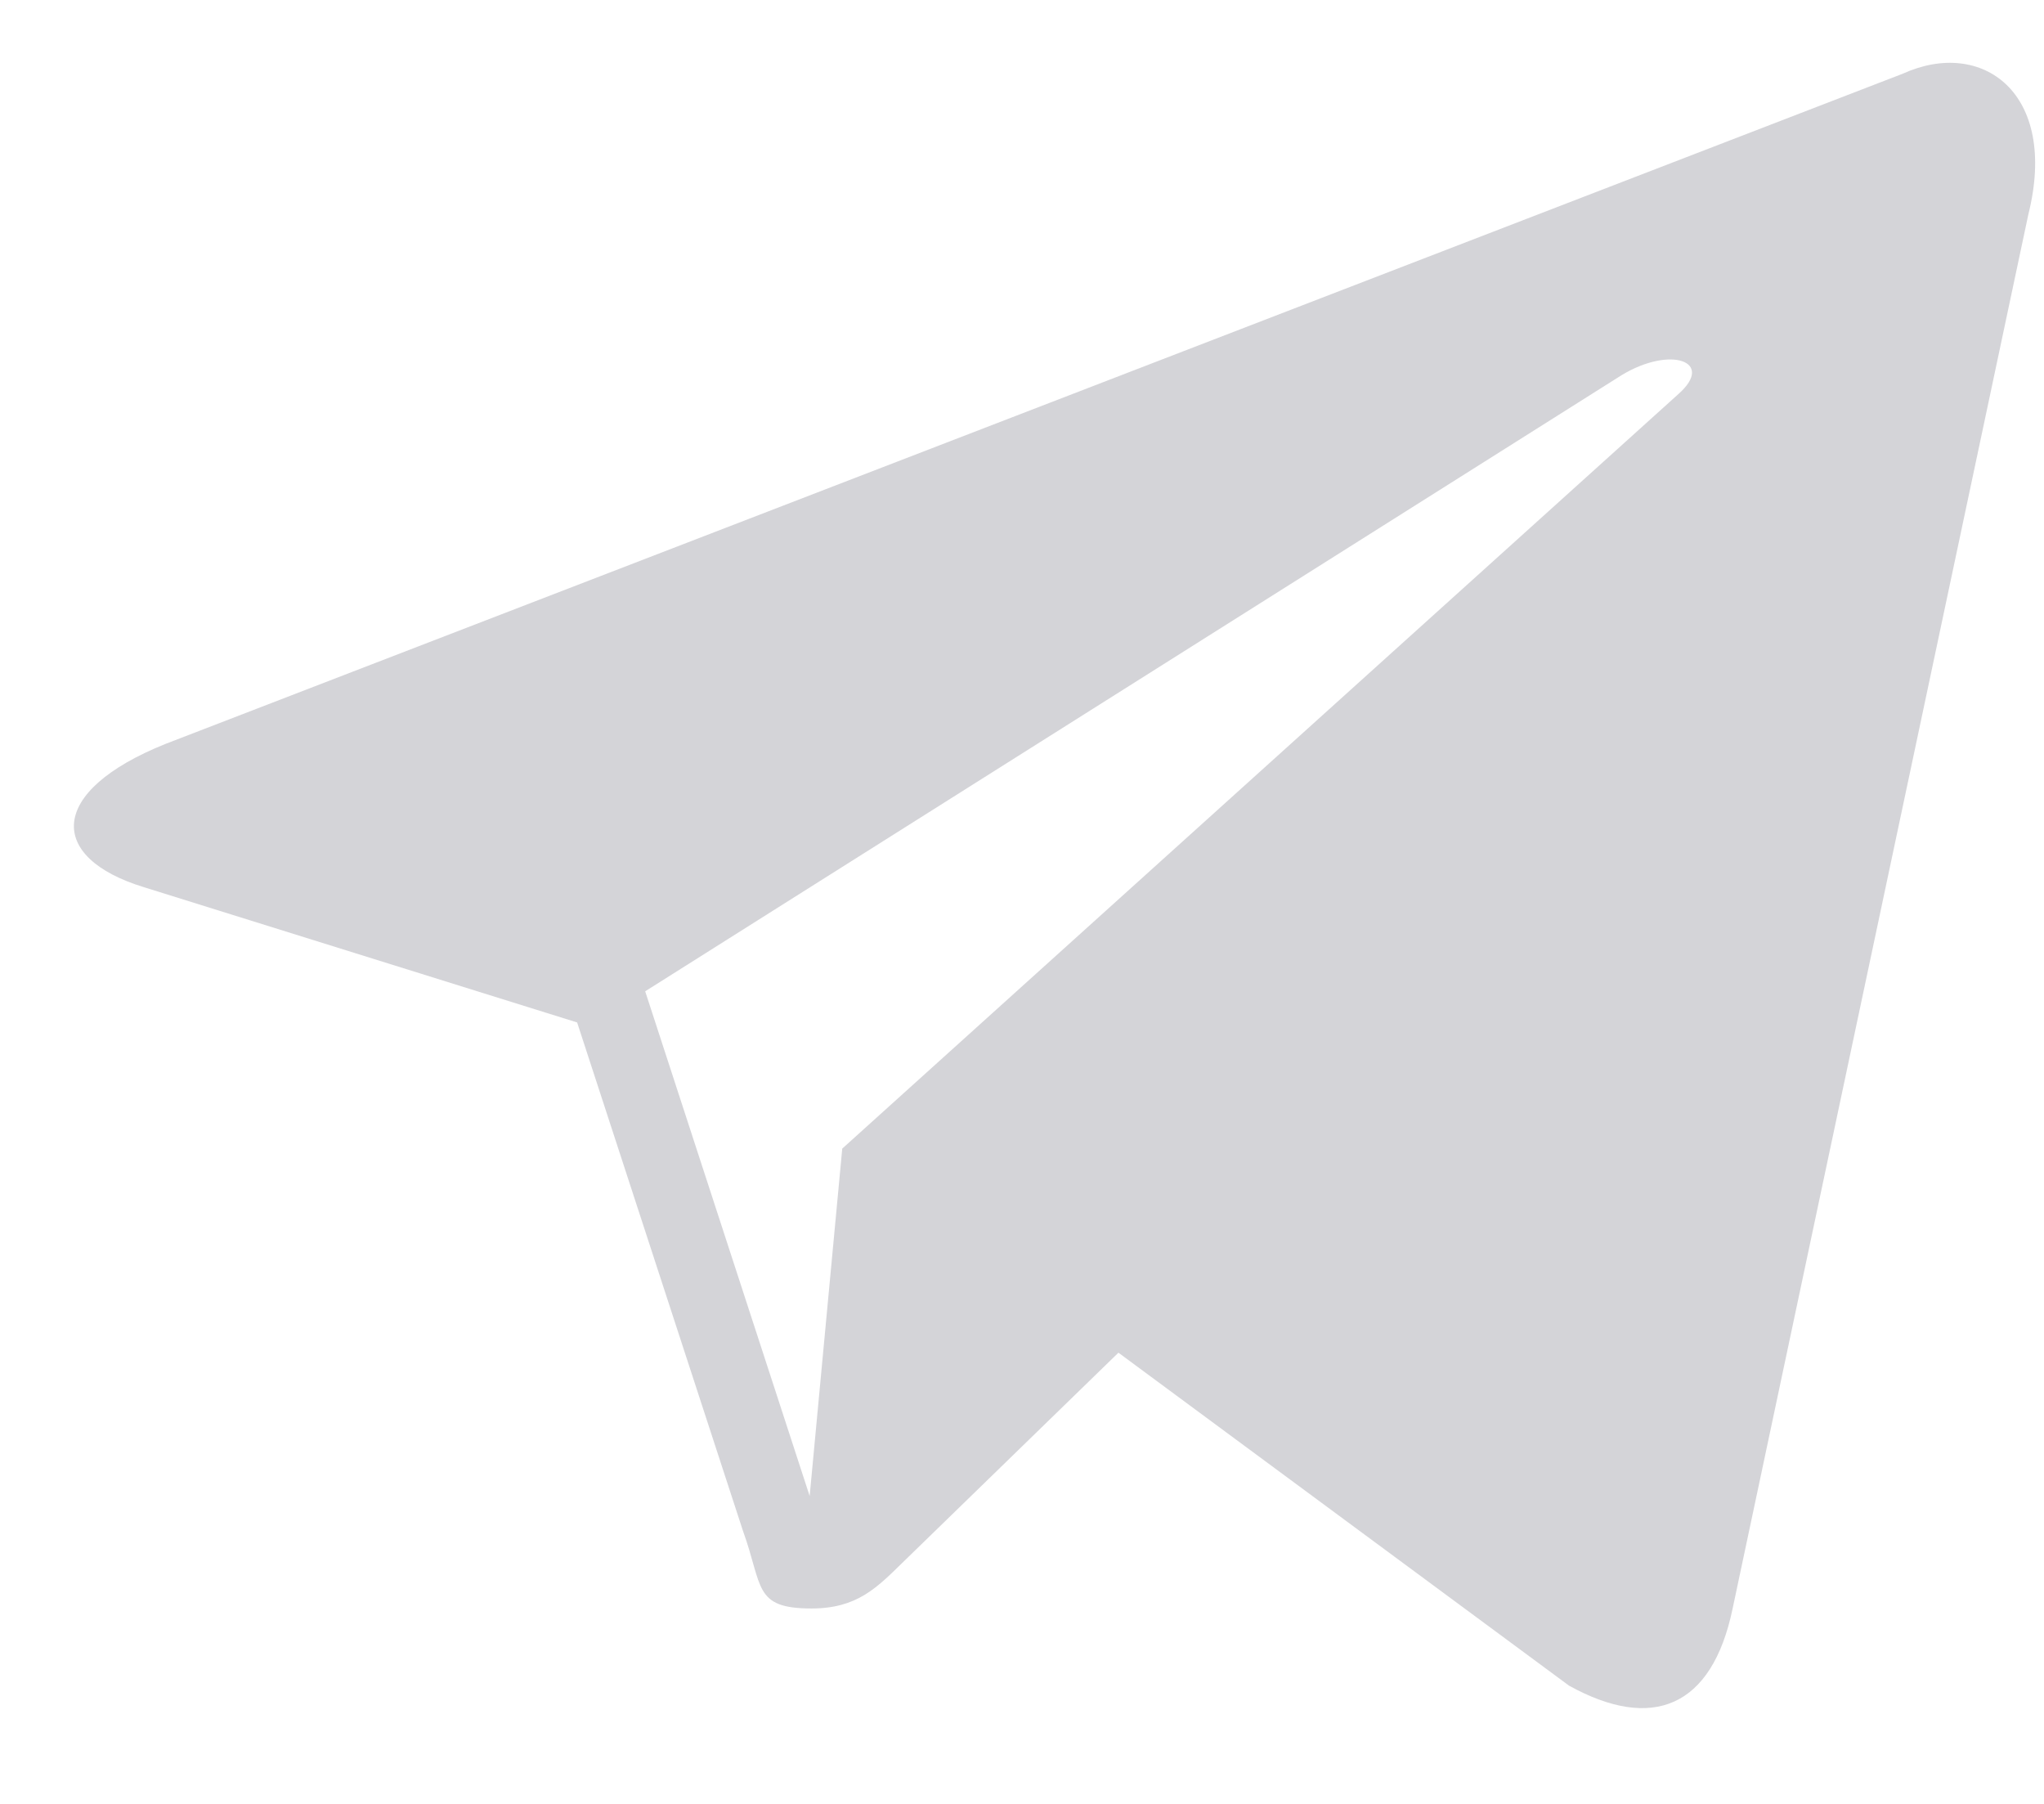 <svg width="17" height="15" viewBox="0 0 17 15" fill="none" xmlns="http://www.w3.org/2000/svg">
  <path
    d="M15.825 0.613L1.376 6.186C0.39 6.582 0.396 7.132 1.196 7.377L4.8 8.502L6.179 12.729C6.347 13.192 6.264 13.375 6.75 13.375C7.125 13.375 7.291 13.204 7.5 13C7.633 12.87 8.421 12.104 9.302 11.248L13.05 14.017C13.74 14.398 14.238 14.201 14.41 13.377L16.87 1.782C17.122 0.772 16.485 0.313 15.825 0.613ZM5.366 8.243L13.488 3.119C13.894 2.873 14.266 3.005 13.96 3.276L7.005 9.551L6.734 12.44L5.366 8.243V8.243Z"
    fill="#d4d4d8" />
</svg>